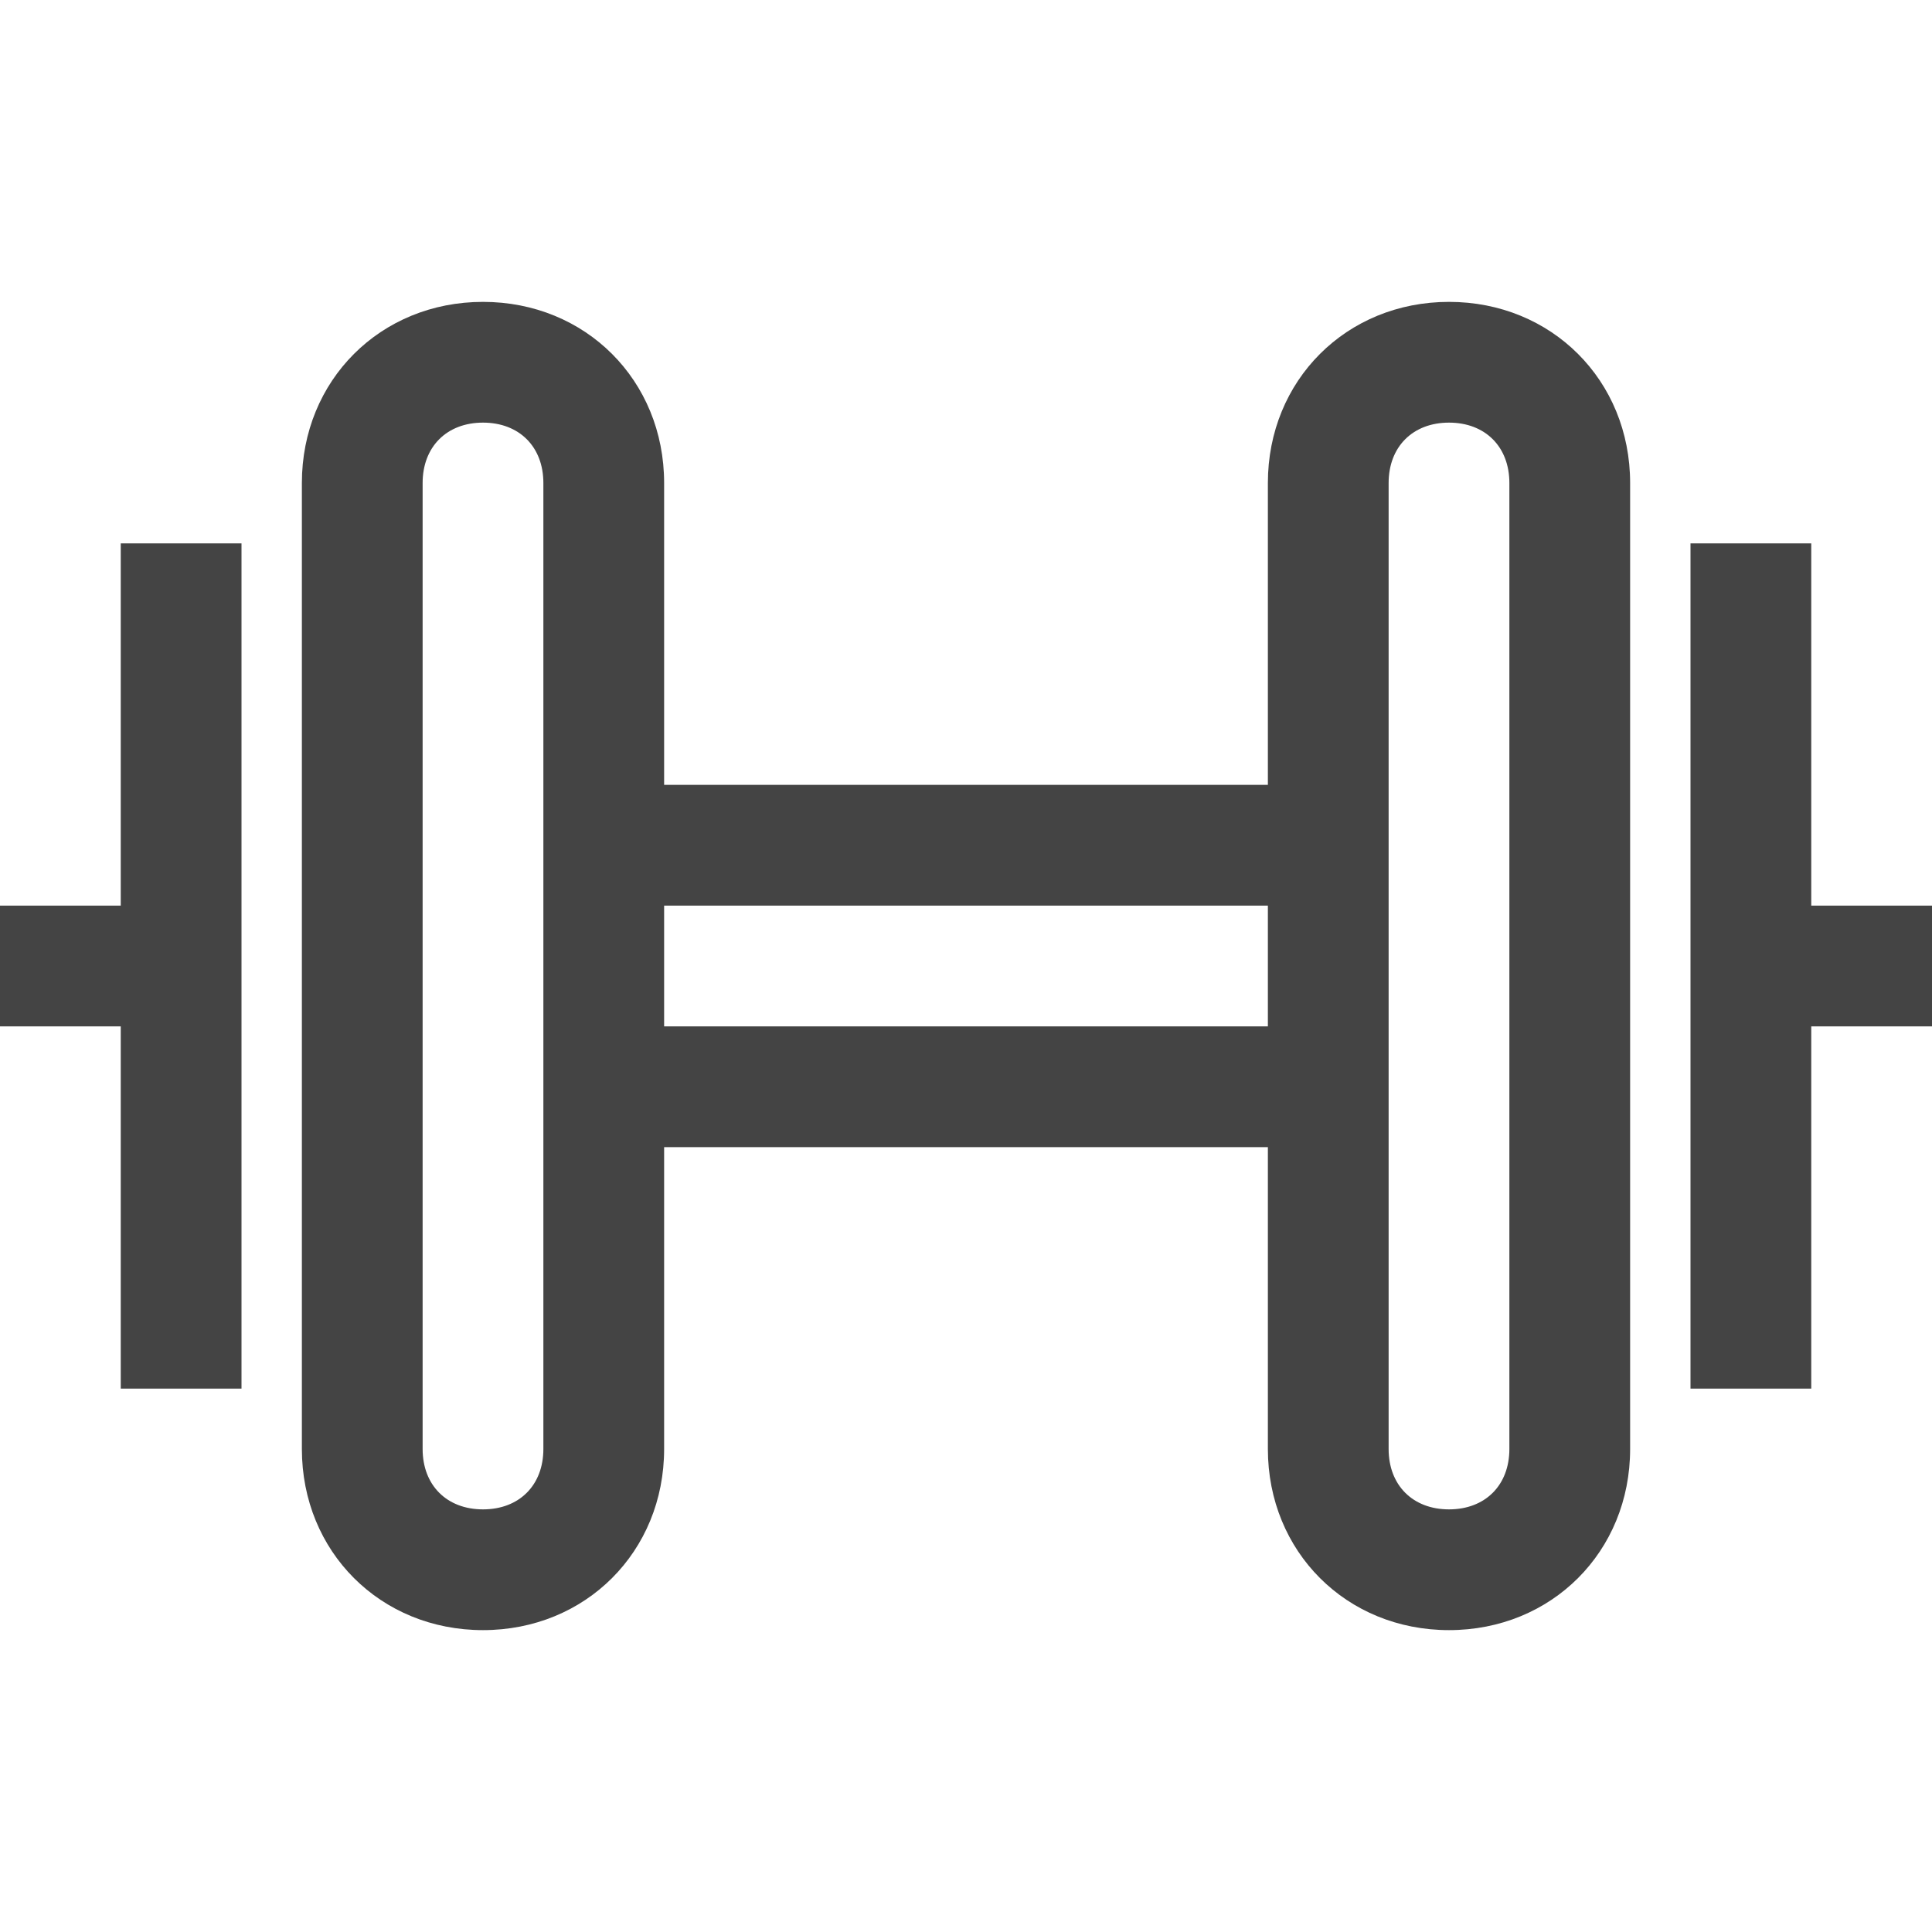 <svg class="svg-roi-services svg-roi-services_FITNCEN" xmlns="http://www.w3.org/2000/svg" viewBox="0 0 32 32"><style>.st0{fill:#444}</style><path class="st0" d="M24 5c-1.7 0-3 1.3-3 3v5H11V8c0-1.7-1.3-3-3-3S5 6.3 5 8v16c0 1.7 1.3 3 3 3s3-1.3 3-3v-5h10v5c0 1.7 1.3 3 3 3s3-1.3 3-3V8c0-1.7-1.3-3-3-3zM9 13v11c0 .6-.4 1-1 1s-1-.4-1-1V8c0-.6.4-1 1-1s1 .4 1 1v5zm12 4H11v-2h10v2zm4 7c0 .6-.4 1-1 1s-1-.4-1-1V8c0-.6.4-1 1-1s1 .4 1 1v16zM2 15H0v2h2v6h2V9H2zM30 15V9h-2v14h2v-6h2v-2z"/></svg>
